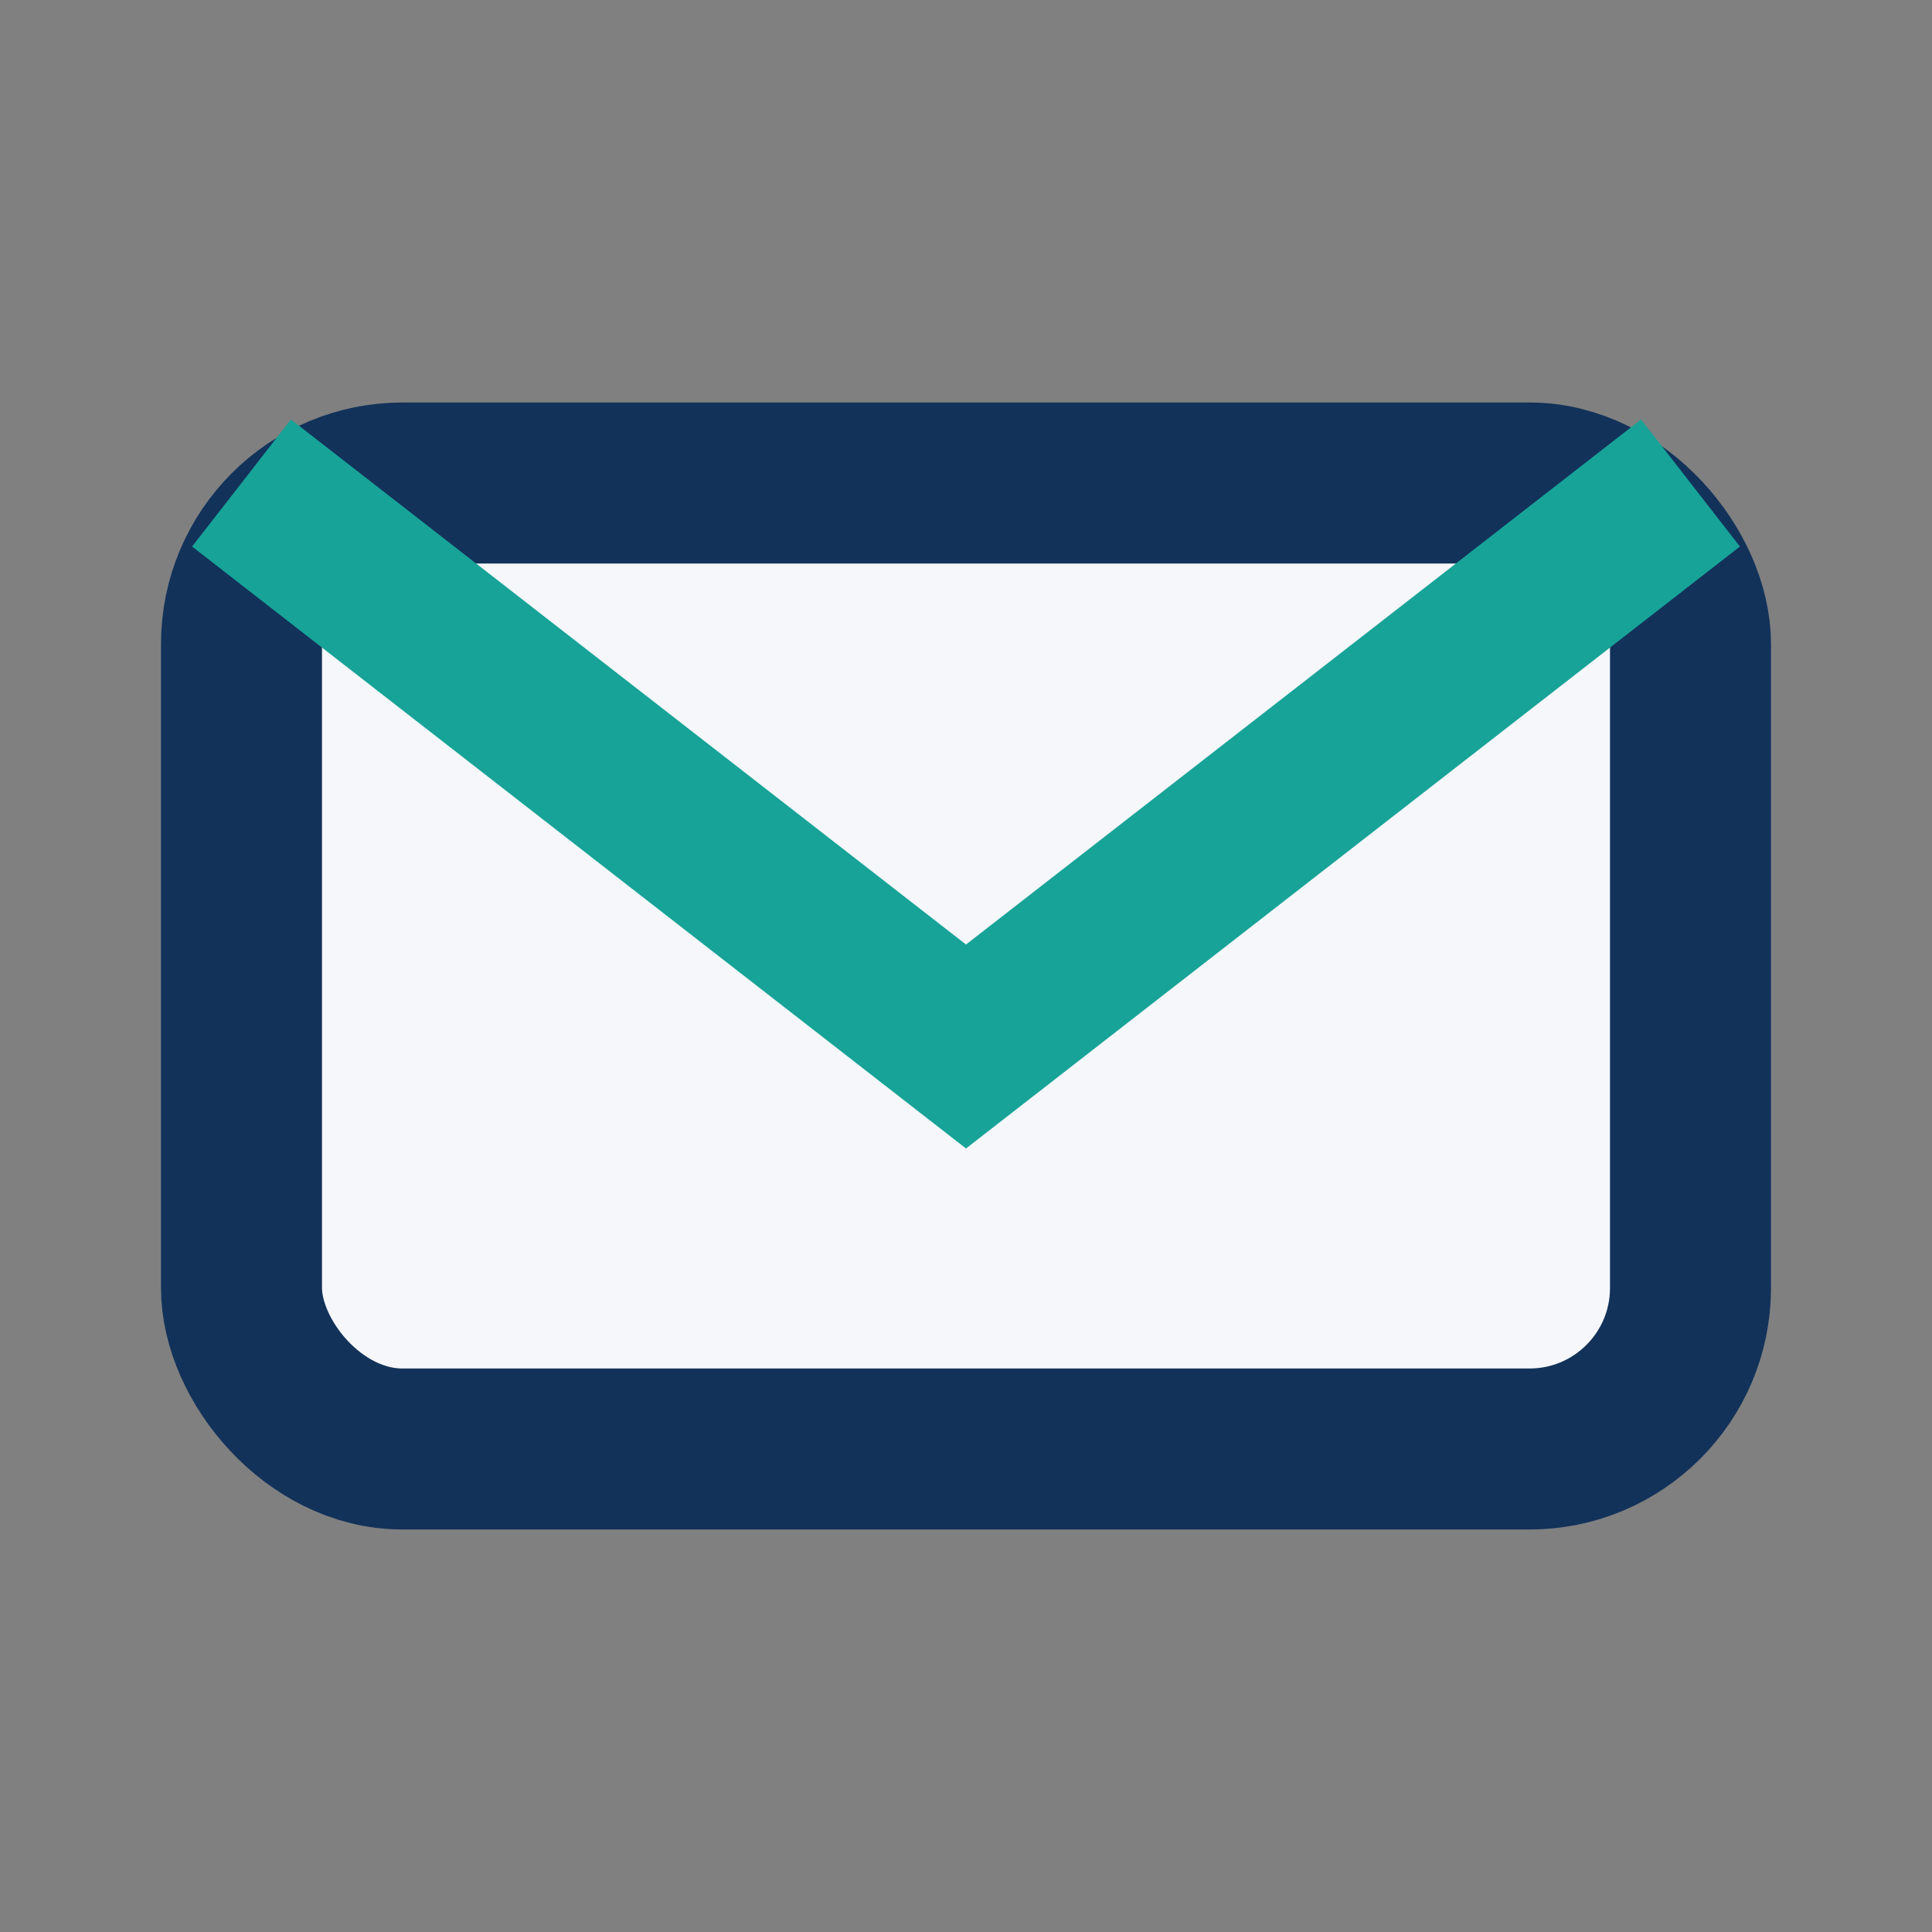 <?xml version="1.0" encoding="UTF-8"?>
<svg xmlns="http://www.w3.org/2000/svg" width="24" height="24" viewBox="0 0 24 24"><rect x="0" y="0" width="24" height="24" fill="#808080" stroke="none"/><rect x="3" y="6" width="18" height="12" rx="2" fill="#F5F7FA" stroke="#12325A" stroke-width="2"/><path d="M3 6l9 7 9-7" stroke="#17A398" stroke-width="2" fill="none"/></svg>